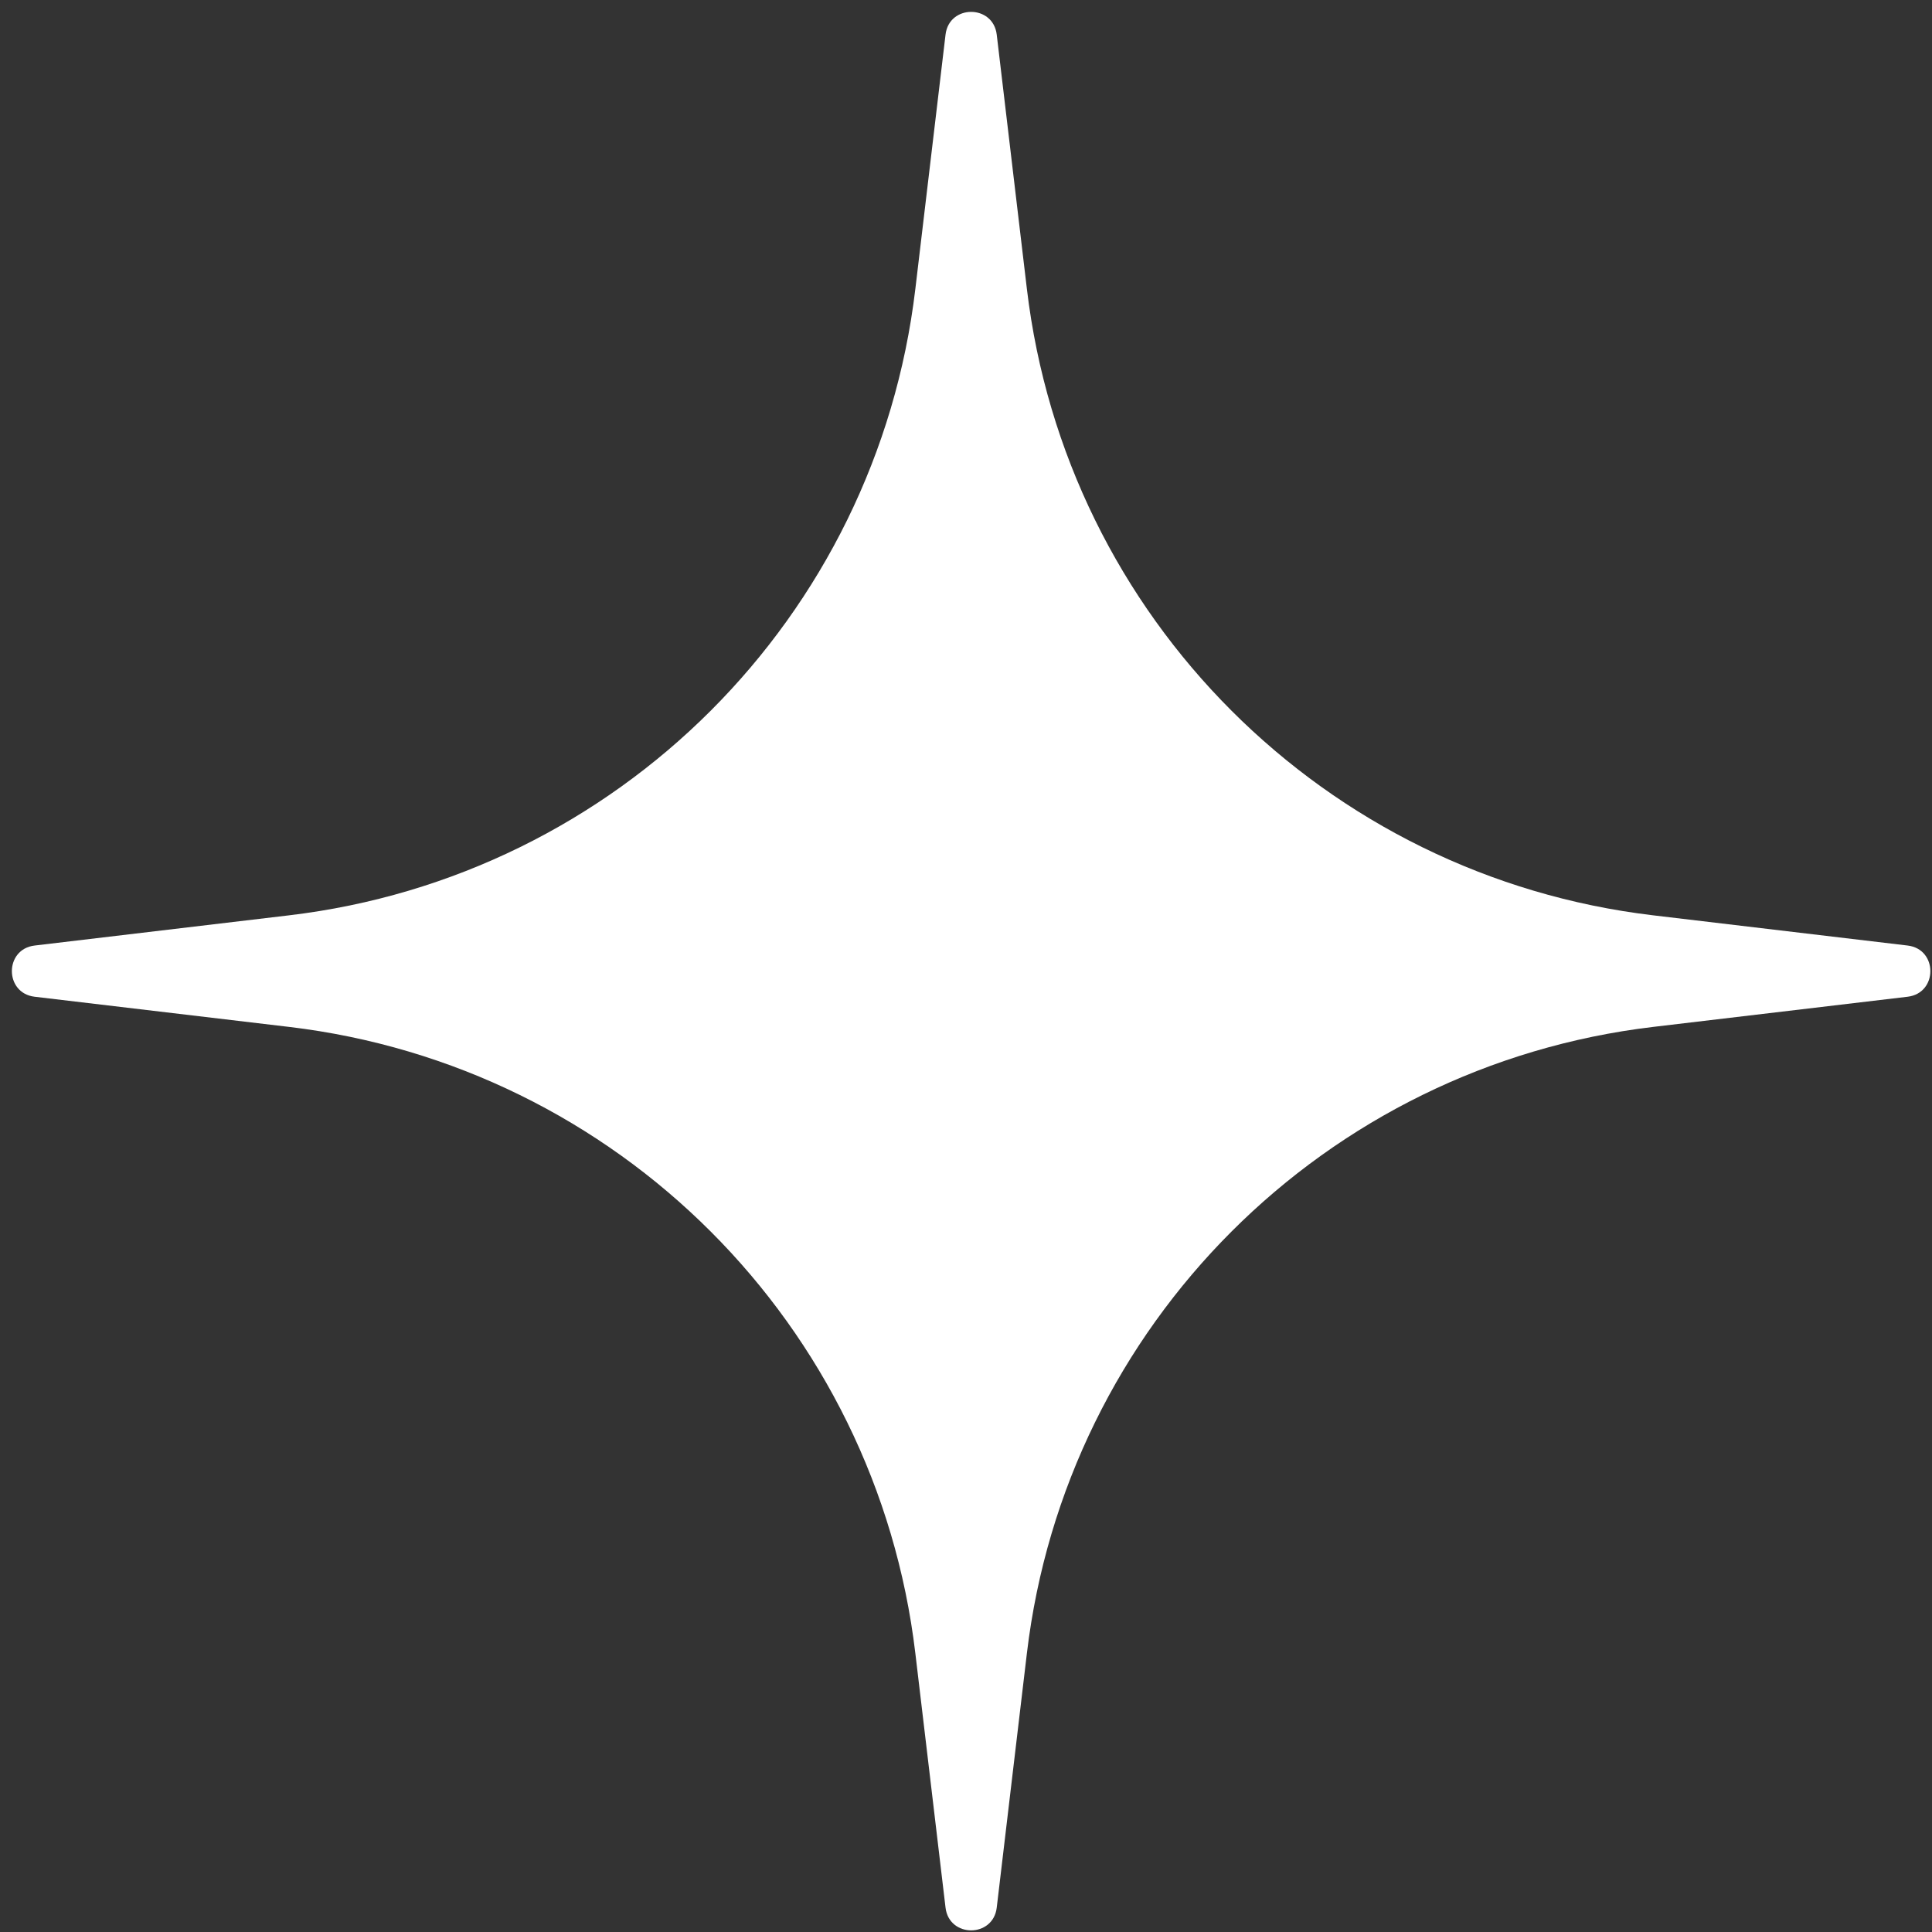 <?xml version="1.0" encoding="UTF-8"?> <svg xmlns="http://www.w3.org/2000/svg" width="54" height="54" viewBox="0 0 54 54" fill="none"><rect x="0" y="0" width="54" height="54" fill="#333333" stroke="none"/><path d="M26.428 0.968C26.528 0.12 27.758 0.12 27.859 0.968L28.702 8.077C29.792 17.257 37.029 24.495 46.209 25.584L53.319 26.428C54.166 26.528 54.166 27.758 53.319 27.859L46.209 28.702C37.029 29.792 29.792 37.029 28.702 46.209L27.859 53.319C27.758 54.166 26.528 54.166 26.428 53.319L25.584 46.209C24.495 37.029 17.257 29.792 8.077 28.702L0.968 27.859C0.12 27.758 0.12 26.528 0.968 26.428L8.077 25.584C17.257 24.495 24.495 17.257 25.584 8.077L26.428 0.968Z" fill="white"></path></svg> 